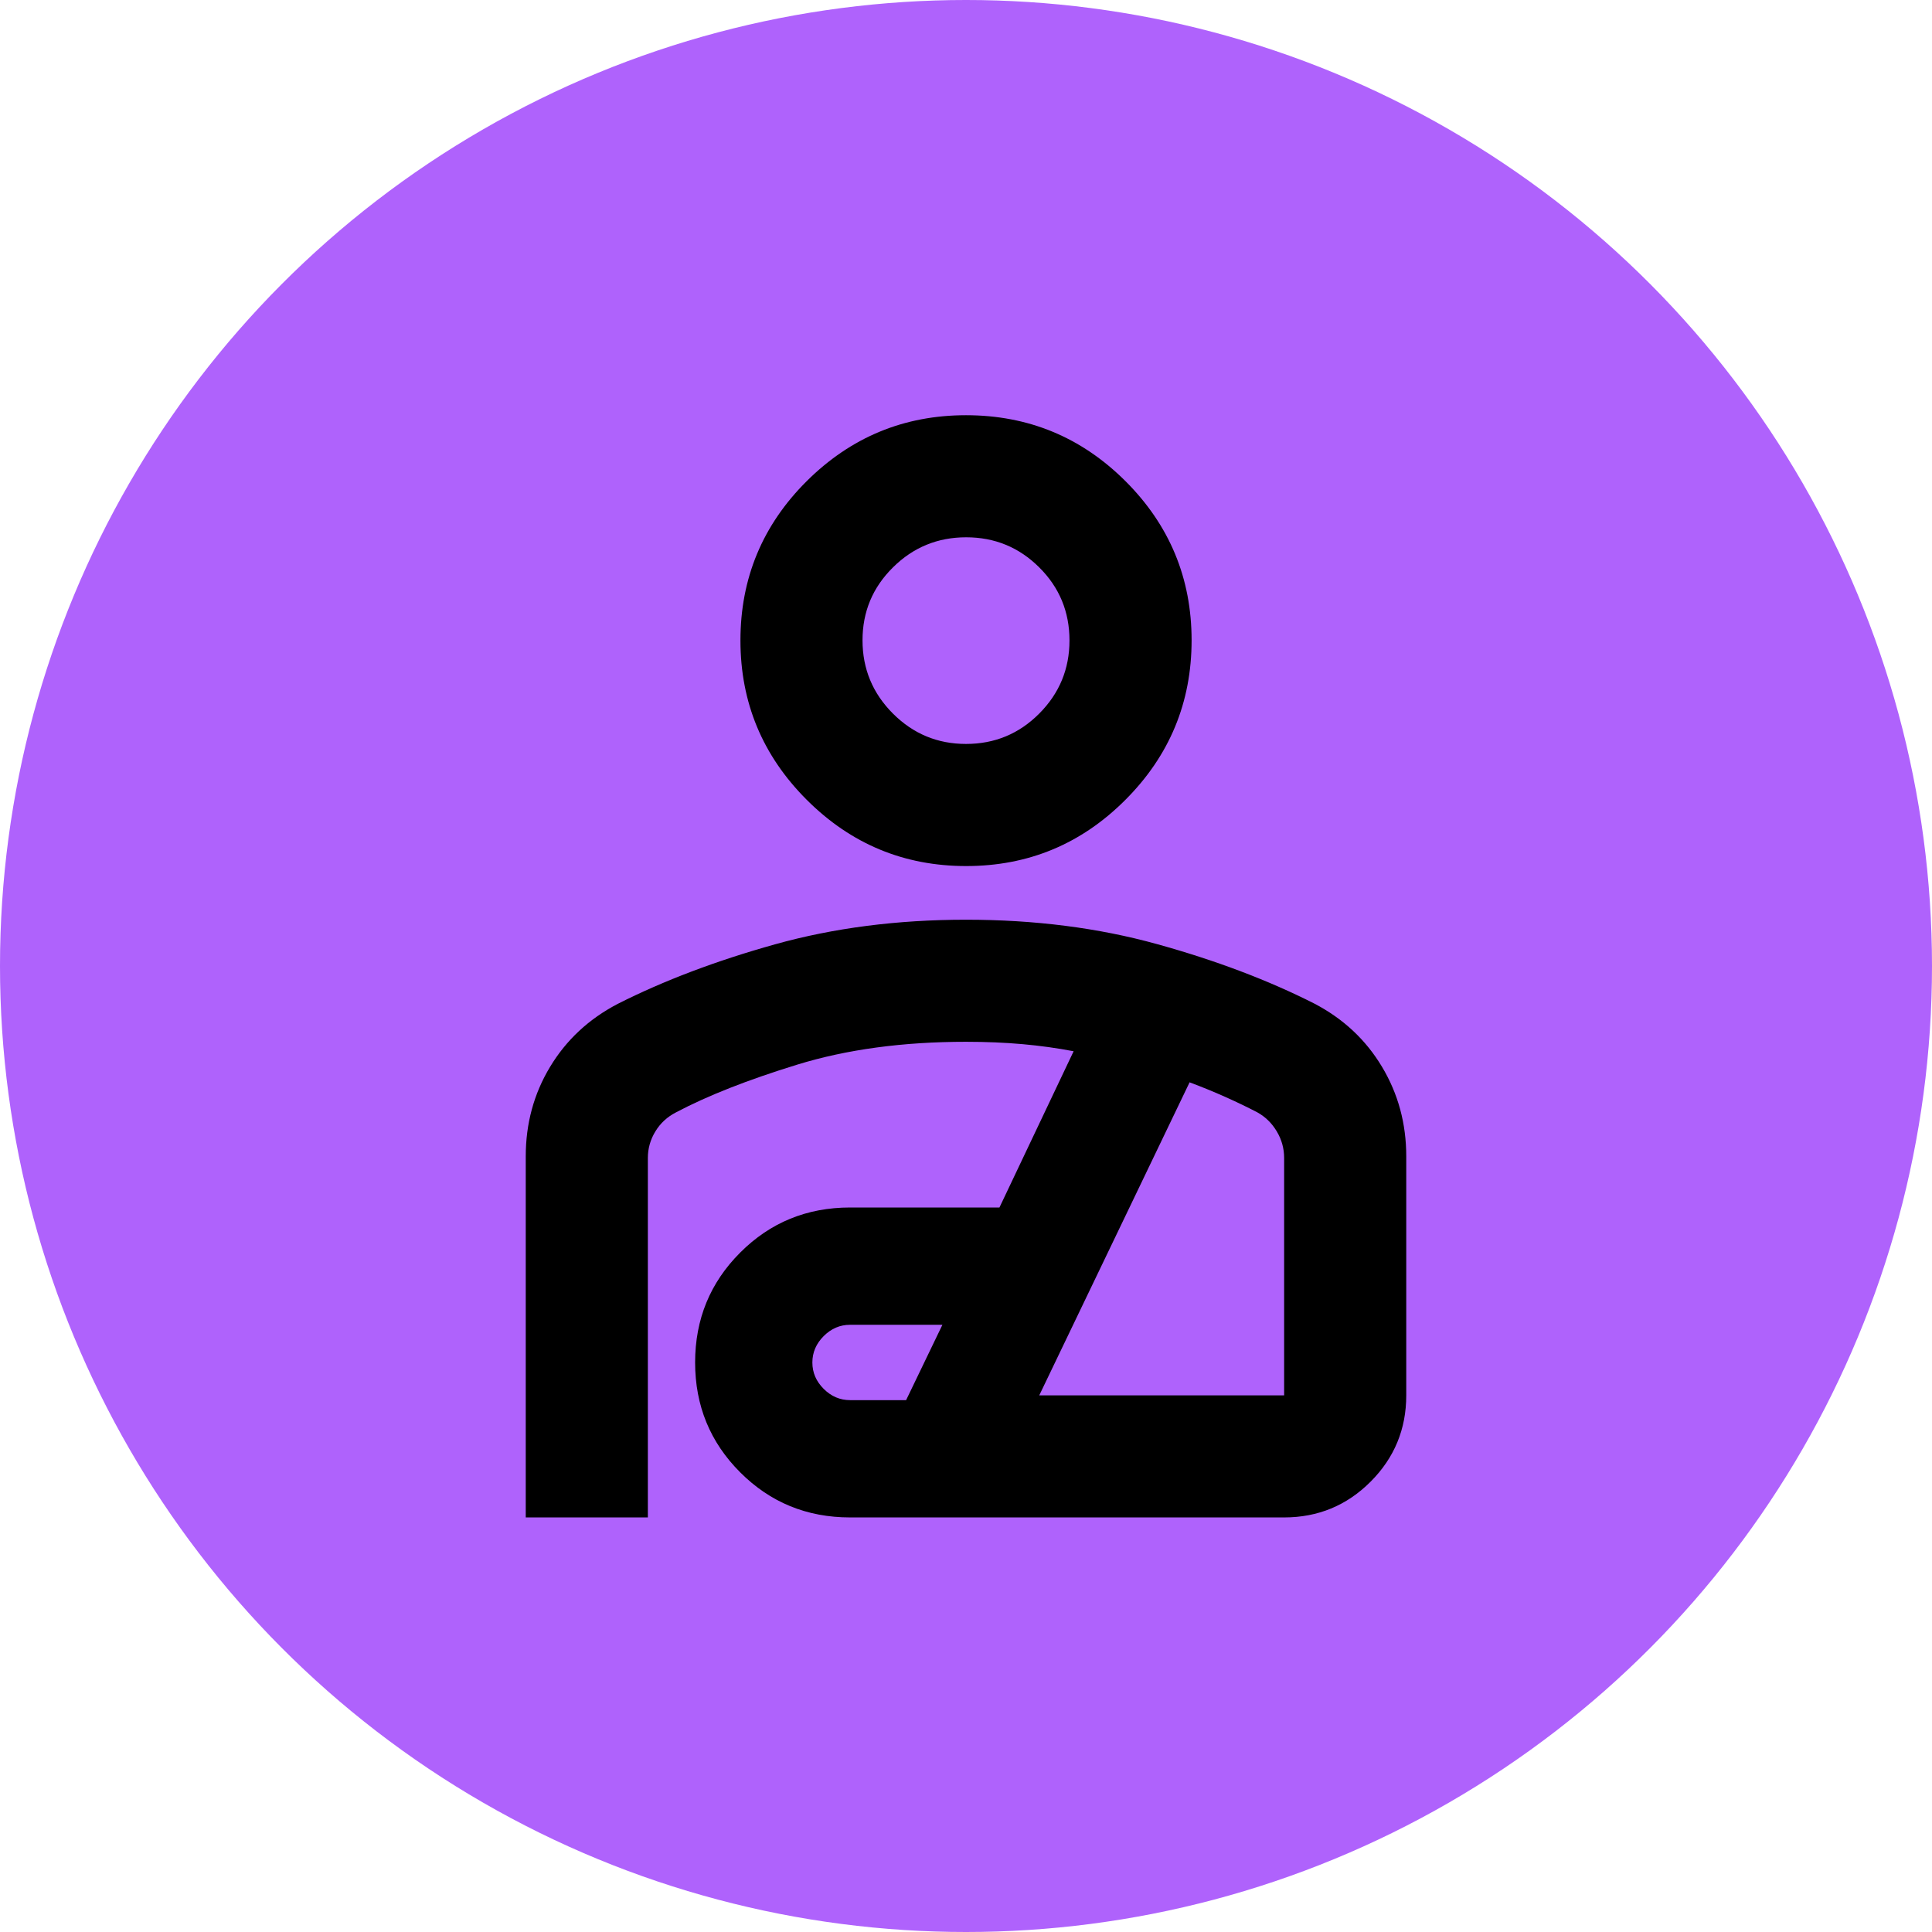 <svg width="48" height="48" viewBox="0 0 48 48" fill="none" xmlns="http://www.w3.org/2000/svg">
<circle cx="24" cy="24" r="24" fill="#AF62FC"/>
<mask id="mask0_8133_21080" style="mask-type:alpha" maskUnits="userSpaceOnUse" x="8" y="8" width="32" height="32">
<rect x="8" y="8" width="32" height="32" fill="#D9D9D9"/>
</mask>
<g mask="url(#mask0_8133_21080)">
<path d="M24.004 21.517C22.46 21.517 21.14 20.968 20.042 19.87C18.945 18.773 18.396 17.453 18.396 15.912C18.396 14.366 18.945 13.047 20.042 11.954C21.14 10.862 22.459 10.316 24 10.316C25.547 10.316 26.867 10.862 27.962 11.954C29.057 13.047 29.605 14.365 29.605 15.908C29.605 17.452 29.057 18.773 27.962 19.87C26.867 20.968 25.548 21.517 24.004 21.517ZM24 18.483C24.712 18.483 25.319 18.232 25.82 17.728C26.321 17.225 26.571 16.619 26.571 15.912C26.571 15.2 26.321 14.595 25.82 14.097C25.319 13.598 24.714 13.349 24.004 13.349C23.295 13.349 22.688 13.598 22.185 14.097C21.681 14.595 21.429 15.199 21.429 15.908C21.429 16.618 21.681 17.224 22.184 17.728C22.688 18.232 23.293 18.483 24 18.483ZM13.062 37.7V28.73C13.062 27.916 13.263 27.175 13.665 26.508C14.067 25.84 14.627 25.317 15.347 24.941C16.491 24.363 17.793 23.87 19.253 23.462C20.713 23.054 22.295 22.85 24 22.85C25.705 22.85 27.285 23.052 28.742 23.455C30.198 23.858 31.502 24.35 32.653 24.933C33.373 25.309 33.934 25.833 34.335 26.504C34.737 27.174 34.938 27.916 34.938 28.73V34.667C34.938 35.506 34.642 36.222 34.051 36.813C33.46 37.404 32.744 37.7 31.904 37.7H21.12C20.046 37.7 19.136 37.327 18.39 36.58C17.643 35.833 17.27 34.923 17.27 33.85C17.27 32.777 17.643 31.867 18.39 31.12C19.136 30.373 20.046 30 21.12 30H24.831L26.674 26.118C26.267 26.04 25.845 25.981 25.407 25.942C24.97 25.903 24.5 25.883 24 25.883C22.432 25.883 21.034 26.073 19.805 26.451C18.577 26.829 17.574 27.224 16.796 27.636C16.579 27.747 16.408 27.904 16.283 28.109C16.158 28.313 16.096 28.534 16.096 28.77V37.7H13.062ZM21.12 34.786H22.512L23.414 32.914H21.12C20.87 32.914 20.652 33.008 20.464 33.195C20.277 33.383 20.183 33.601 20.183 33.851C20.183 34.101 20.277 34.319 20.464 34.506C20.652 34.693 20.87 34.786 21.12 34.786ZM25.82 34.667H31.904V28.77C31.904 28.534 31.843 28.313 31.721 28.109C31.599 27.904 31.438 27.747 31.238 27.636C30.992 27.508 30.729 27.381 30.447 27.255C30.165 27.129 29.868 27.007 29.555 26.89L25.82 34.667Z" fill="black"/>
</g>
</svg>
